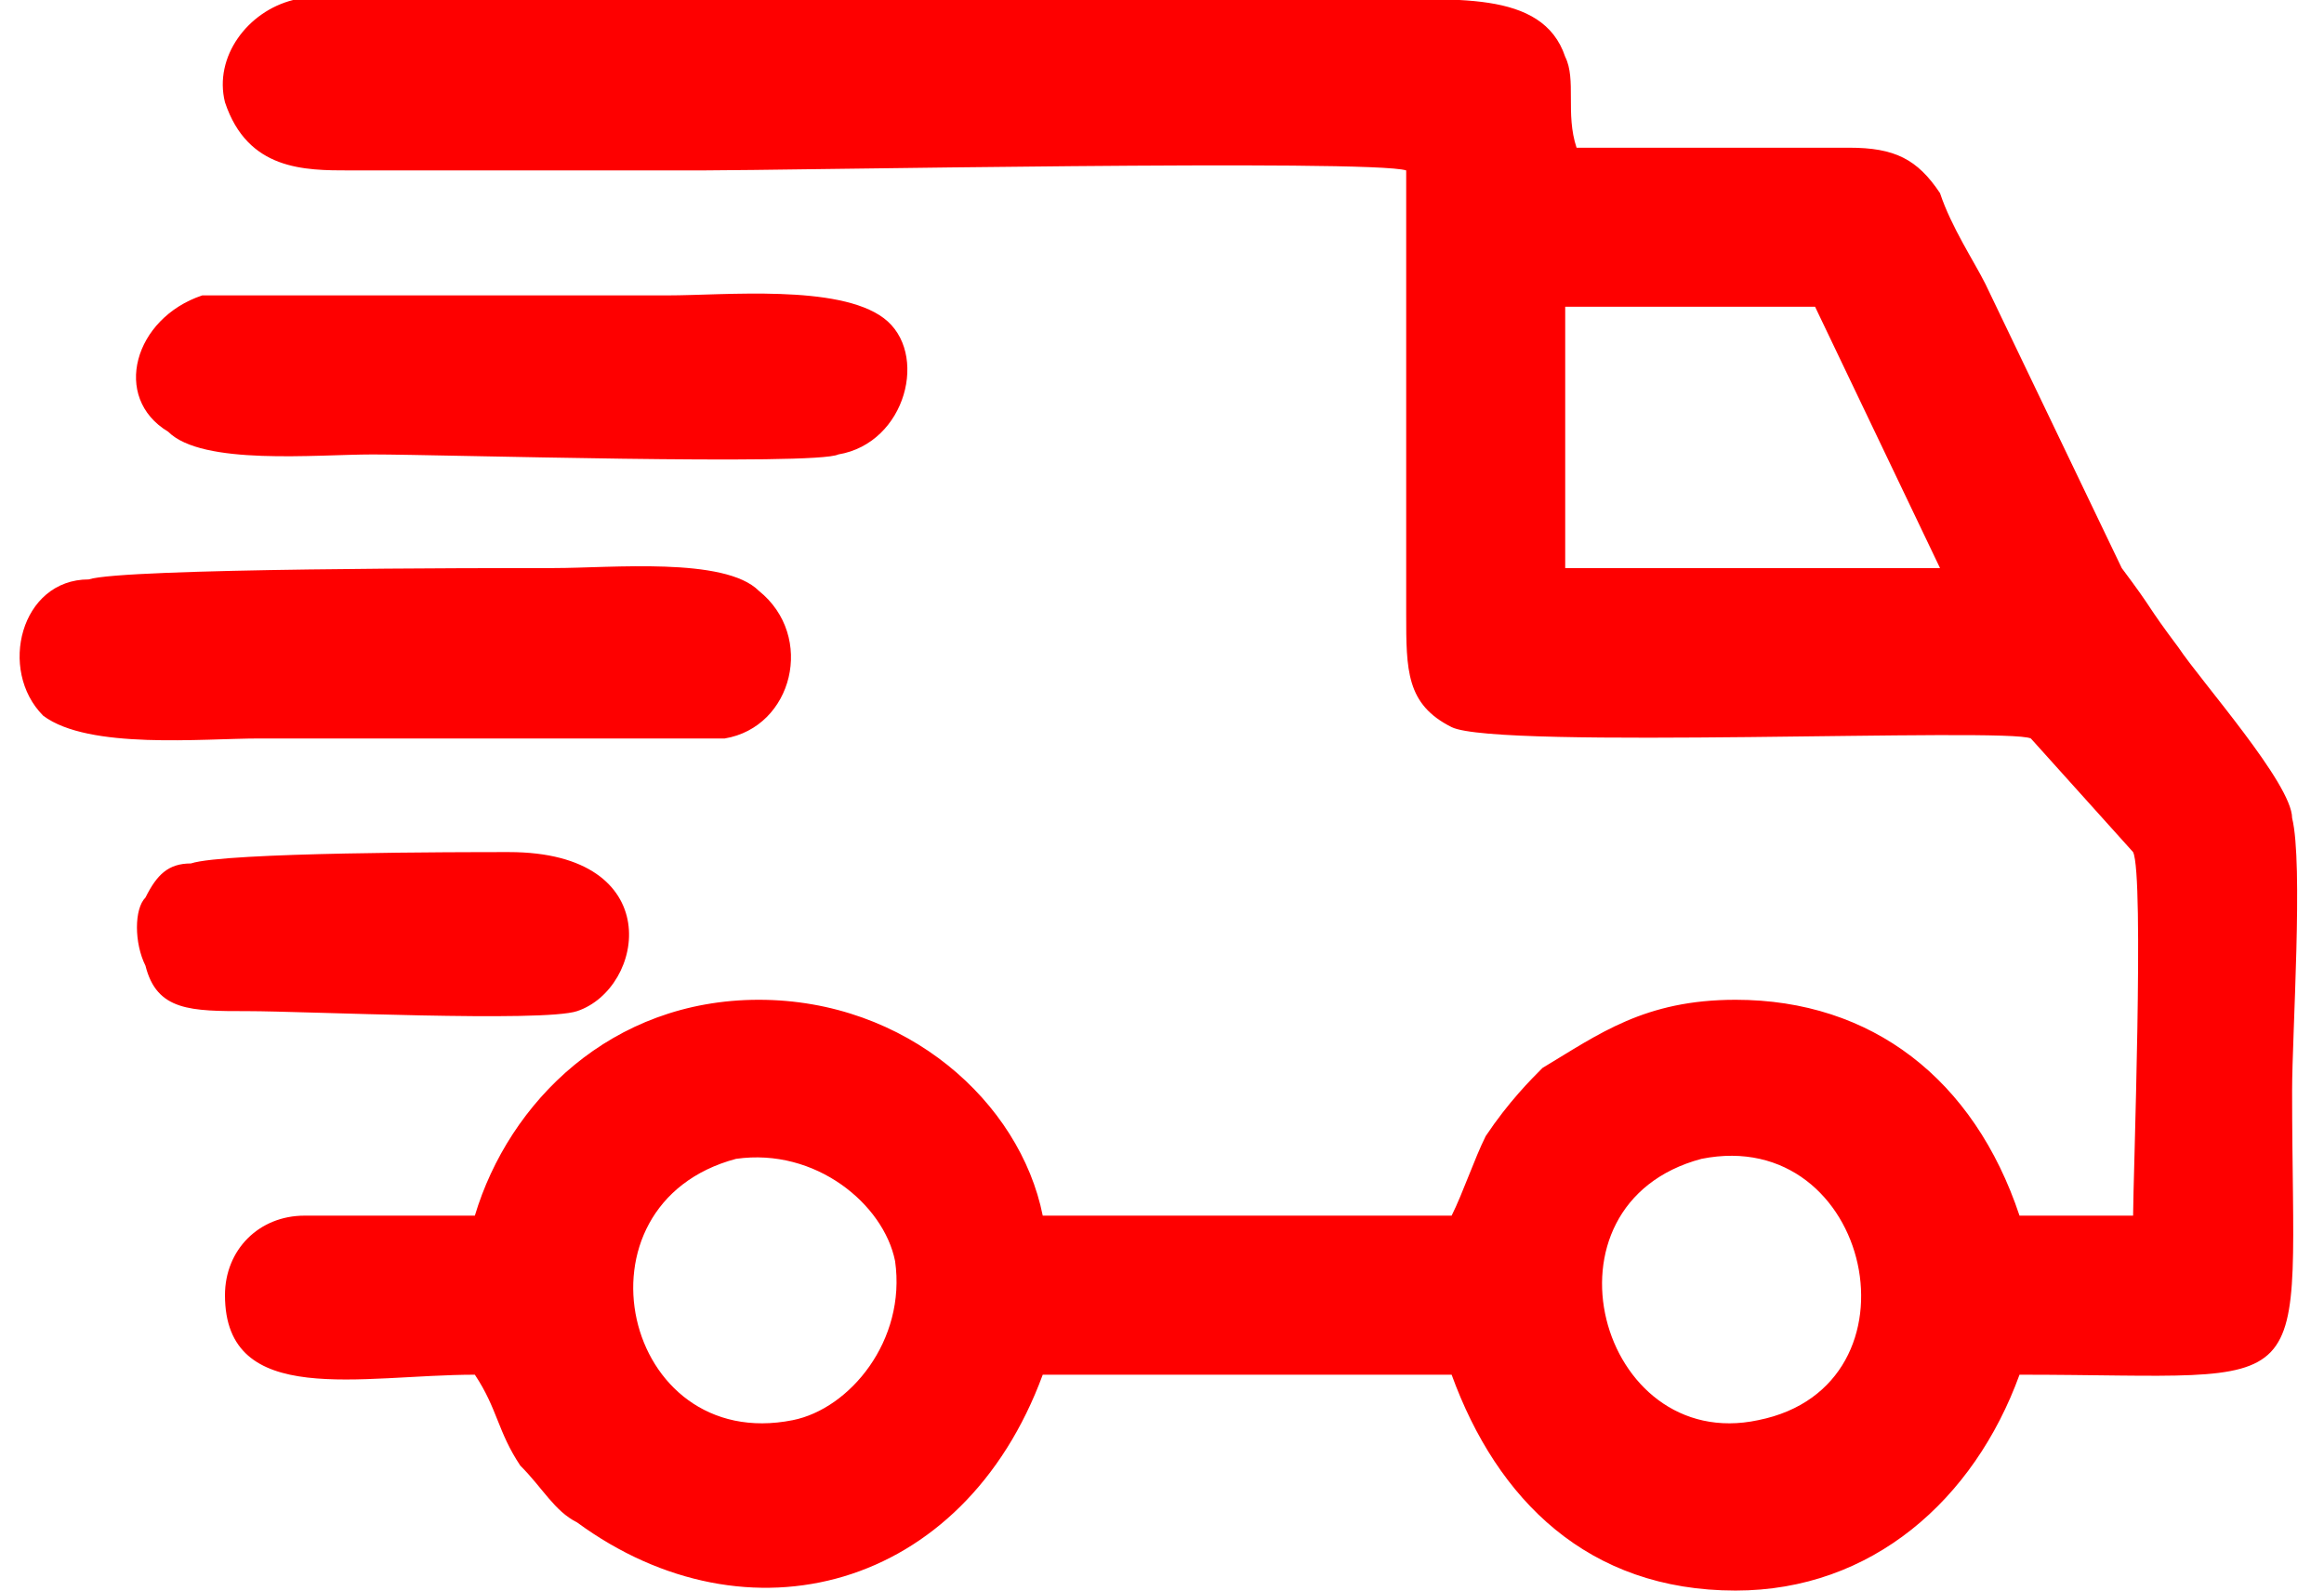 <?xml version="1.0" encoding="UTF-8"?>
<!DOCTYPE svg PUBLIC "-//W3C//DTD SVG 1.1//EN" "http://www.w3.org/Graphics/SVG/1.1/DTD/svg11.dtd">
<!-- Creator: CorelDRAW 2021 (64-Bit) -->
<svg xmlns="http://www.w3.org/2000/svg" xml:space="preserve" width="38px" height="26px" version="1.1" shape-rendering="geometricPrecision" text-rendering="geometricPrecision" image-rendering="optimizeQuality" fill-rule="evenodd" clip-rule="evenodd"
viewBox="0 0 2010 1400"
 xmlns:xlink="http://www.w3.org/1999/xlink"
 xmlns:xodm="http://www.corel.com/coreldraw/odm/2003">
 <g id="Layer_x0020_1">
  <path fill="#FE0000" d="M1480 1020c150,-30 200,200 50,230 -140,30 -200,-190 -50,-230zm-1330 -260c-20,0 -30,10 -40,30 -10,10 -10,40 0,60 10,40 40,40 90,40 50,0 260,10 290,0 60,-20 80,-140 -60,-140 -40,0 -250,0 -280,10zm10 -500c-60,20 -80,90 -30,120 30,30 130,20 180,20 60,0 390,10 410,0 60,-10 80,-90 40,-120 -40,-30 -140,-20 -190,-20 -60,0 -390,0 -410,0zm-100 250c-60,0 -80,80 -40,120 40,30 140,20 190,20 60,0 380,0 410,0 60,-10 80,-90 30,-130 -30,-30 -130,-20 -180,-20 -60,0 -380,0 -410,10zm570 510c70,-10 130,40 140,90 10,70 -40,130 -90,140 -150,30 -200,-190 -50,-230zm730 -750l220 0 110 230 -330 0 0 -230zm-1110 800c-40,0 -70,30 -70,70 0,100 120,70 220,70 20,30 20,50 40,80 20,20 30,40 50,50 150,110 340,60 410,-130l360 0c40,110 120,190 250,190 120,0 210,-80 250,-190 270,0 240,30 240,-250 0,-50 10,-200 0,-240 0,-30 -80,-120 -100,-150 -30,-40 -20,-30 -50,-70l-120 -250c-10,-20 -30,-50 -40,-80 -20,-30 -40,-40 -80,-40 -80,0 -160,0 -240,0 -10,-30 0,-60 -10,-80 -20,-60 -100,-50 -180,-50 -80,0 -910,0 -940,0 -40,10 -70,50 -60,90 20,60 70,60 110,60 100,0 200,0 310,0 70,0 590,-10 620,0l0 390c0,50 0,80 40,100 40,20 490,0 510,10l90 100c10,20 0,290 0,320l-100 0c-40,-120 -130,-190 -250,-190 -80,0 -120,30 -170,60 -10,10 -30,30 -50,60 -10,20 -20,50 -30,70l-360 0c-20,-100 -120,-190 -250,-190 -130,0 -220,90 -250,190 -50,0 -100,0 -150,0z"/>
 </g>
</svg>
